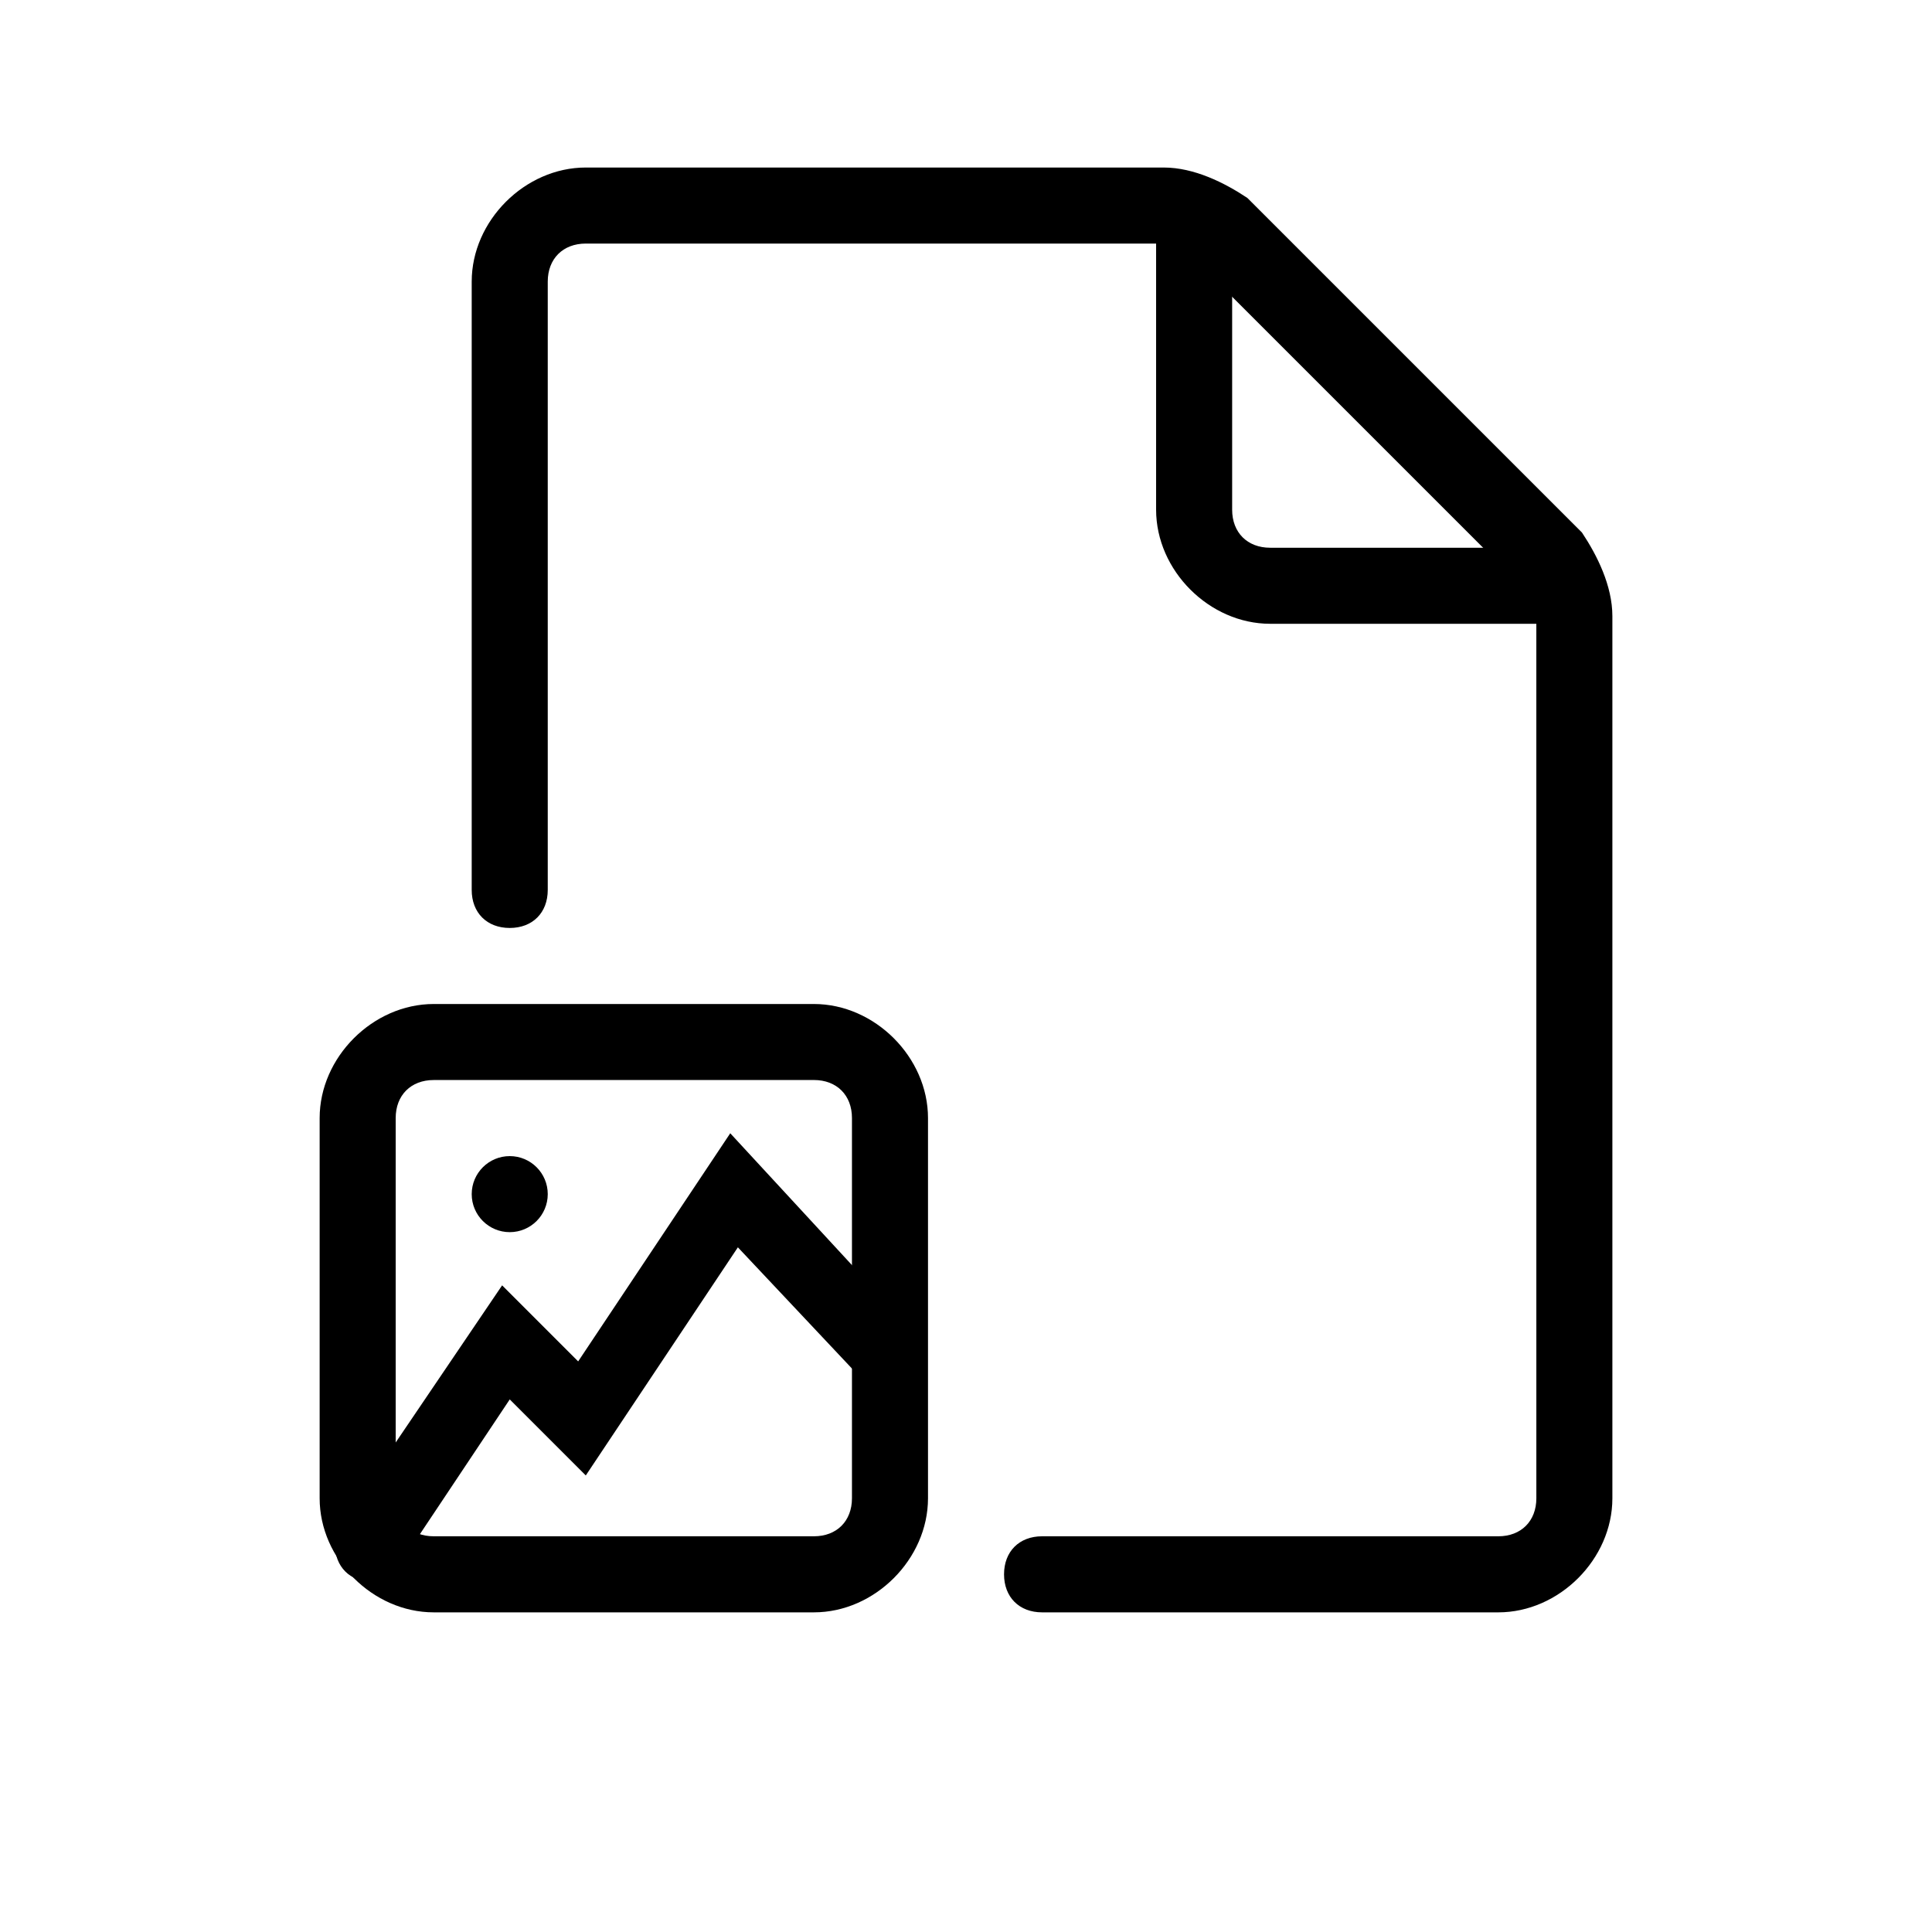<?xml version="1.0" encoding="UTF-8"?>
<!-- Uploaded to: ICON Repo, www.svgrepo.com, Generator: ICON Repo Mixer Tools -->
<svg fill="#000000" width="800px" height="800px" version="1.1" viewBox="144 144 512 512" xmlns="http://www.w3.org/2000/svg">
 <g>
  <path d="m561.22 309.31h-80.609c-16.125 0-30.23-14.105-30.23-30.227v-80.609h20.152v80.609c0 6.043 4.031 10.074 10.078 10.074h80.609z"/>
  <path d="m541.07 571.29h-120.91c-6.047 0-10.078-4.031-10.078-10.078s4.031-10.078 10.078-10.078h120.91c6.047 0 10.078-4.031 10.078-10.078l-0.004-233.76c0-2.016-2.016-6.047-2.016-6.047l-88.672-88.672c-4.027-2.012-6.043-4.027-8.059-4.027h-153.16c-6.047 0-10.078 4.031-10.078 10.078v161.22c0 6.043-4.031 10.074-10.074 10.074-6.047 0-10.078-4.031-10.078-10.074v-161.22c0-16.125 14.105-30.23 30.23-30.23h153.16c8.062 0 16.121 4.031 22.168 8.062l88.672 88.672c4.027 6.043 8.059 14.105 8.059 22.164v233.77c0 16.121-14.105 30.227-30.227 30.227z"/>
  <path d="m359.7 571.29h-100.76c-16.125 0-30.23-14.105-30.23-30.227v-100.76c0-16.125 14.105-30.23 30.23-30.23h100.76c16.121 0 30.23 14.105 30.23 30.23v100.76c-0.004 16.121-14.109 30.227-30.23 30.227zm-100.76-141.07c-6.047 0-10.078 4.031-10.078 10.078v100.76c0 6.043 4.031 10.074 10.078 10.074h100.76c6.047 0 10.078-4.031 10.078-10.078v-100.76c0-6.047-4.031-10.078-10.078-10.078z"/>
  <path d="m242.81 563.23c-6.047 0-10.078-4.031-10.078-10.078 0-2.016 0-4.031 2.016-6.047l42.32-62.473 20.152 20.152 40.305-60.457 48.367 52.395c4.031 4.031 4.031 10.078 0 14.105-4.031 4.031-10.078 4.031-14.105 0v-2.016l-32.242-34.258-40.305 60.457-20.152-20.152-28.215 42.32c0 6.051-4.031 6.051-8.062 6.051z"/>
  <path d="m289.16 460.46c0 5.562-4.512 10.074-10.074 10.074-5.566 0-10.078-4.512-10.078-10.074 0-5.566 4.512-10.078 10.078-10.078 5.562 0 10.074 4.512 10.074 10.078"/>
 </g>
</svg>